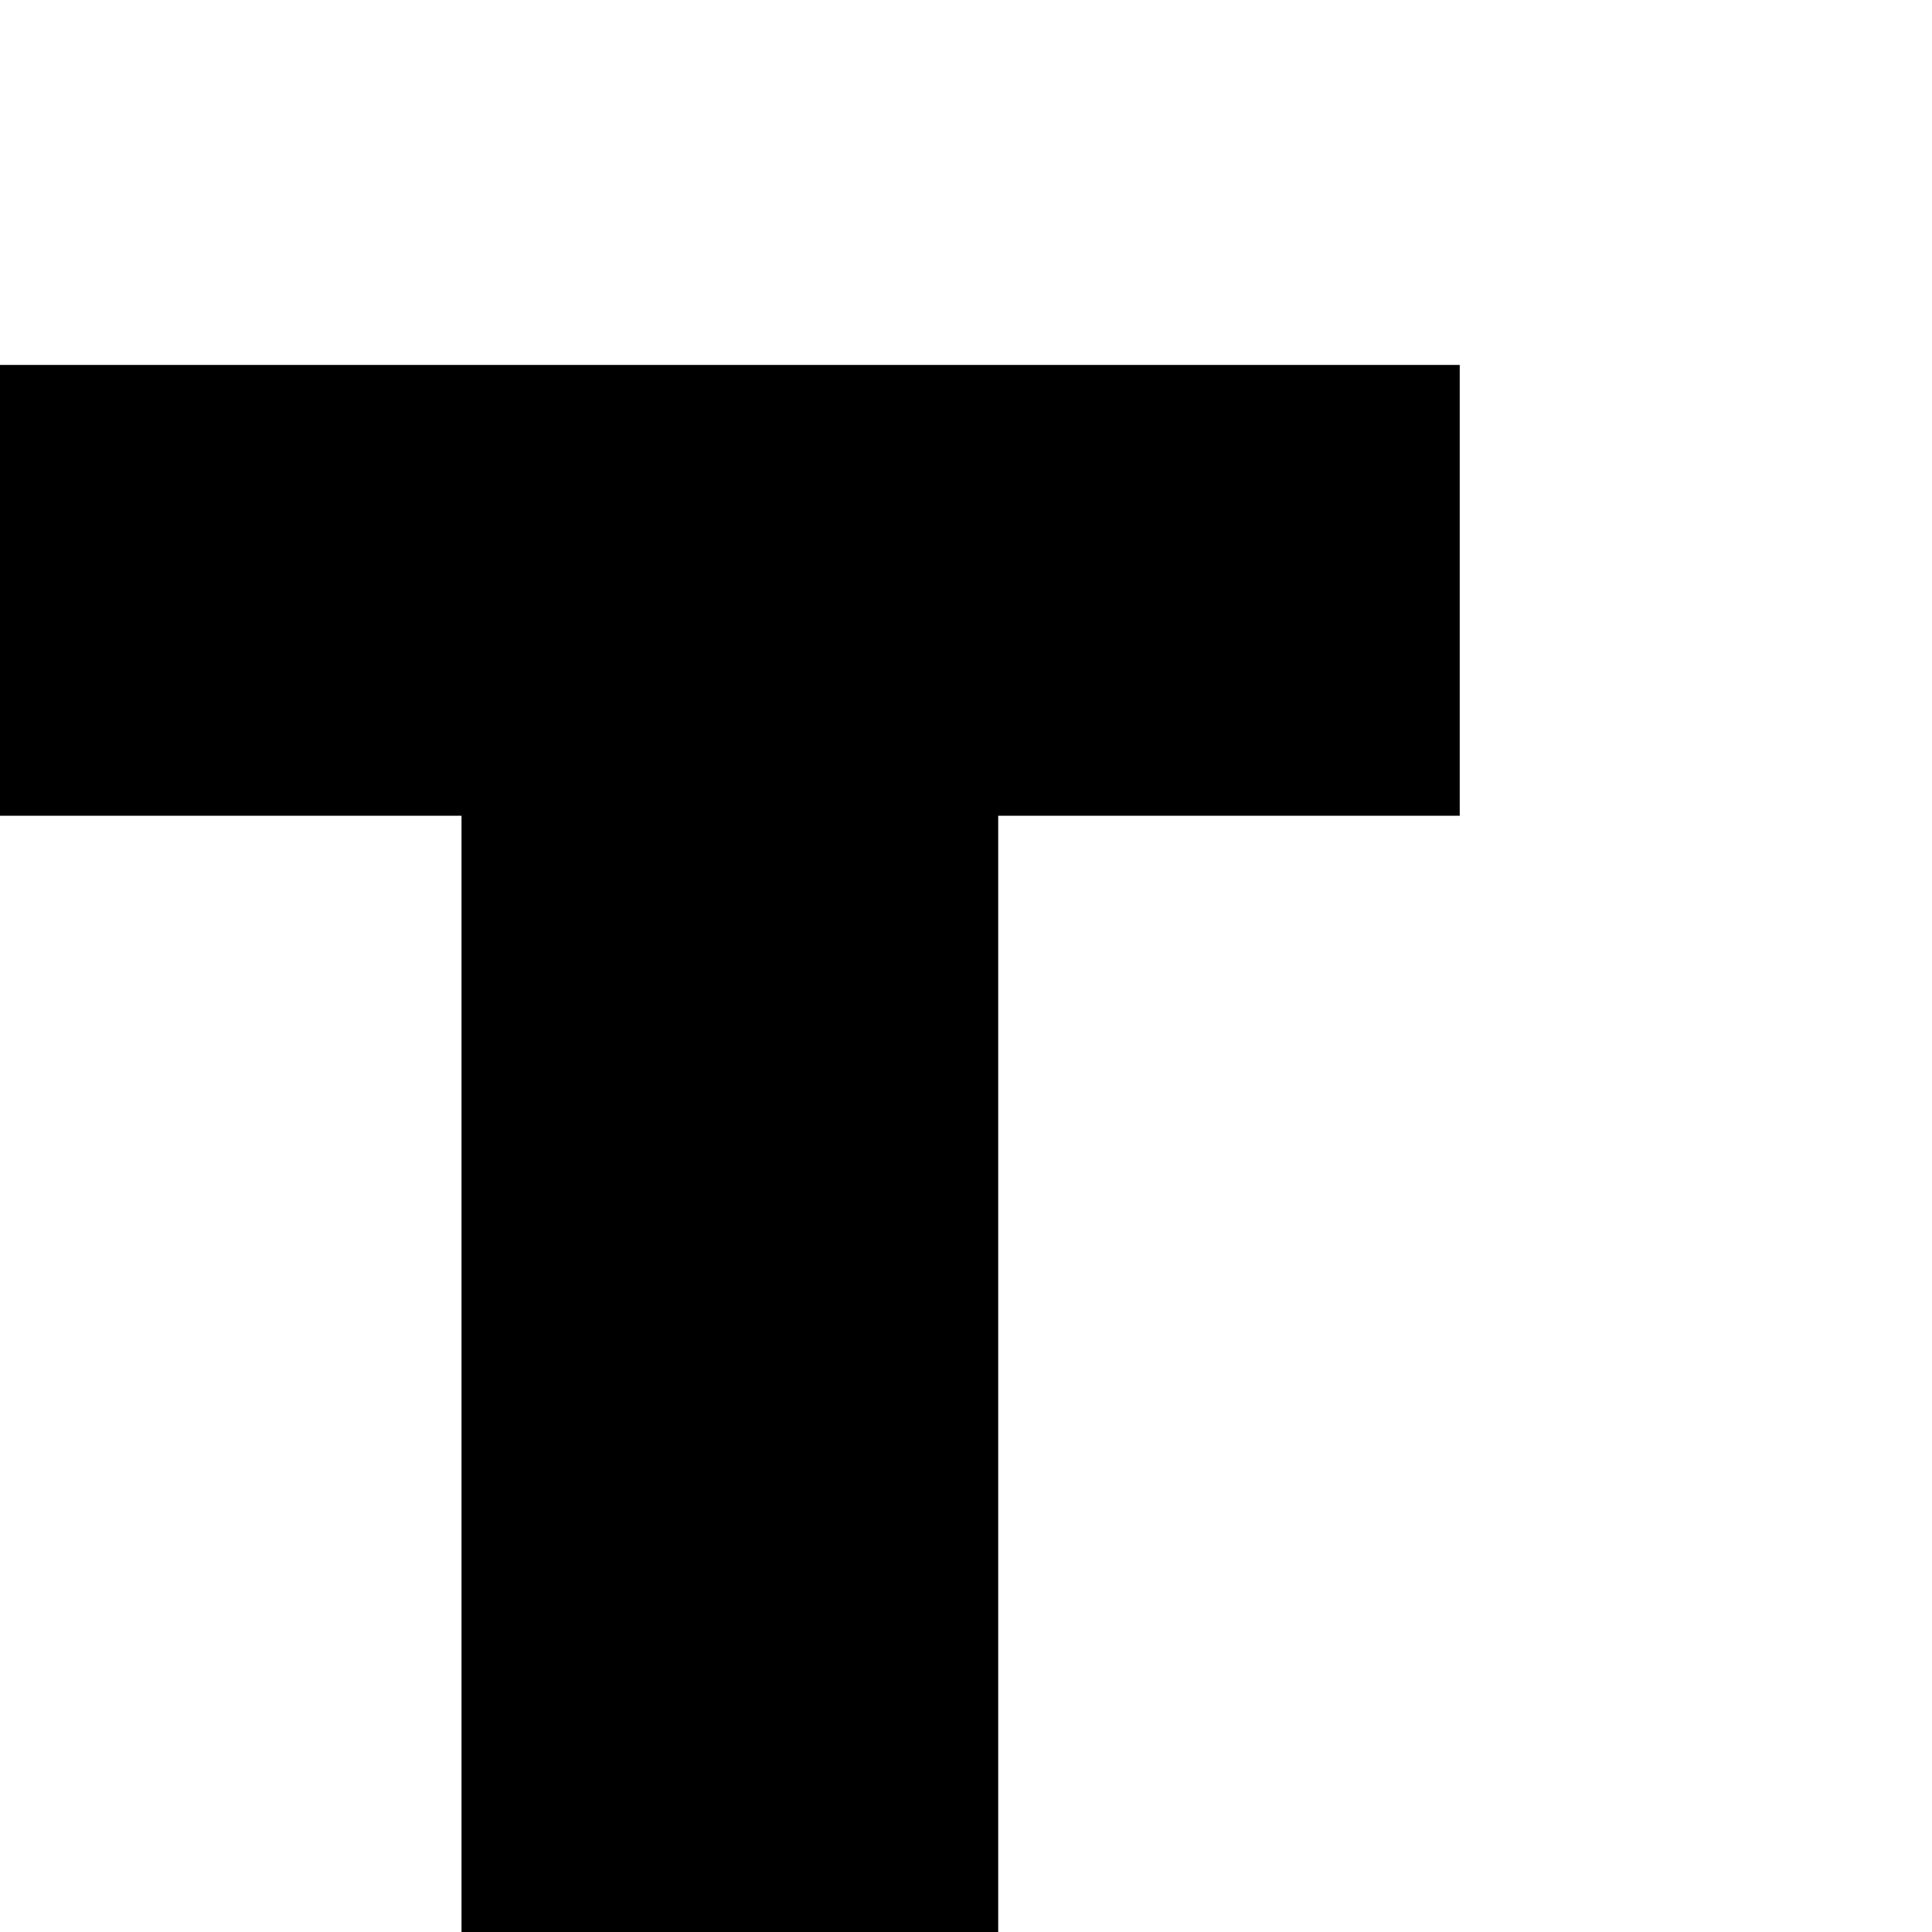 <?xml version="1.0" standalone="no"?>
<svg version="1.0" xmlns="http://www.w3.org/2000/svg"
 width="180pt" height="180pt" viewBox="0 0 180 180"
 preserveAspectRatio="xMidYMid meet">
<g transform="translate(0,180) scale(0.1,-0.1)"
fill="#000000" stroke="none">
<path d="M0 1250 l0 -210 215 0 215 0 0 -520 0 -520 250 0 250 0 0 520 0 520
215 0 215 0 0 210 0 210 -680 0 -680 0 0 -210z"/>
</g>
</svg>
